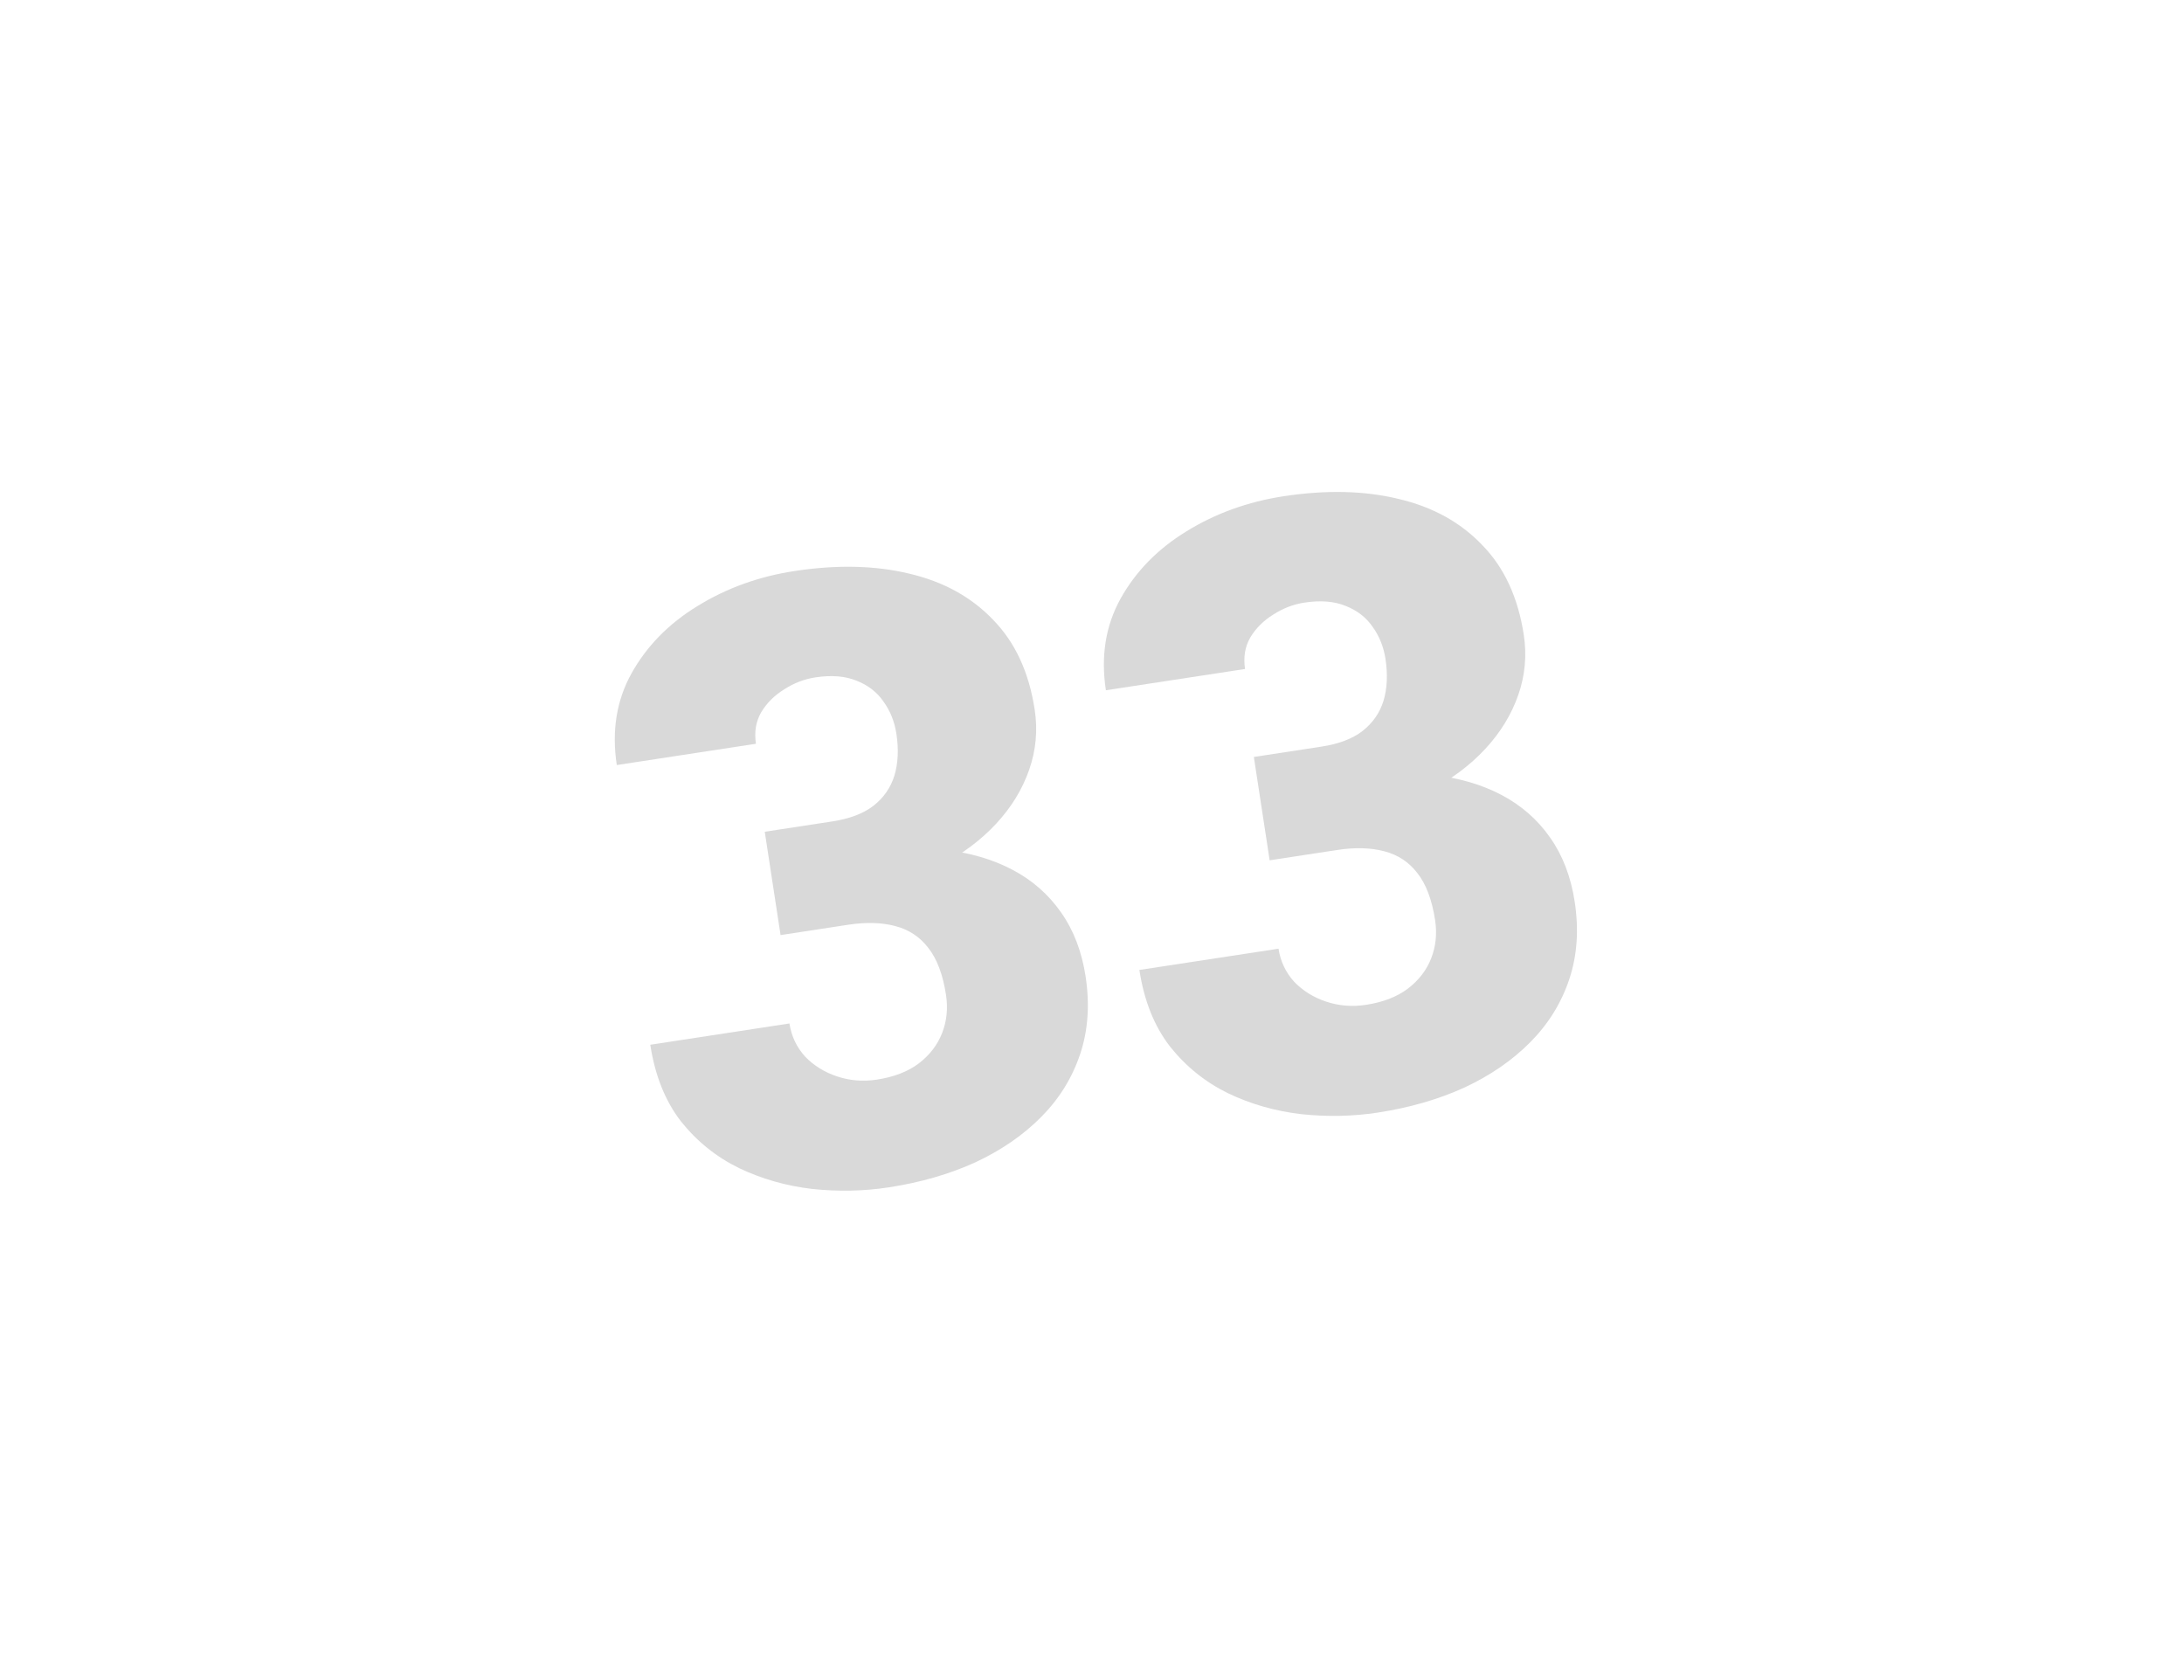 <?xml version="1.0" encoding="UTF-8"?>
<!-- Generated by Pixelmator Pro 3.4.3 -->
<svg width="260" height="200" viewBox="0 0 260 200" xmlns="http://www.w3.org/2000/svg">
    <path id="path1" fill="#d9d9d9" stroke="none" d="M 91.043 99.014 L 99.081 97.785 C 101.139 97.47 102.767 96.853 103.964 95.935 C 105.189 94.978 106.026 93.781 106.474 92.341 C 106.918 90.869 106.997 89.201 106.713 87.339 C 106.493 85.901 105.98 84.626 105.174 83.511 C 104.402 82.393 103.339 81.569 101.988 81.039 C 100.631 80.478 98.989 80.344 97.061 80.639 C 95.755 80.839 94.523 81.311 93.366 82.057 C 92.204 82.769 91.29 83.678 90.623 84.783 C 89.989 85.883 89.779 87.136 89.994 88.541 L 73.428 91.074 C 72.809 87.022 73.39 83.389 75.172 80.174 C 76.982 76.921 79.599 74.247 83.024 72.152 C 86.477 70.019 90.326 68.628 94.574 67.979 C 99.639 67.204 104.202 67.309 108.265 68.293 C 112.322 69.244 115.645 71.077 118.234 73.791 C 120.85 76.467 122.498 80.027 123.177 84.471 C 123.552 86.921 123.332 89.312 122.518 91.644 C 121.704 93.975 120.393 96.115 118.584 98.063 C 116.775 100.012 114.555 101.672 111.923 103.044 C 109.318 104.379 106.382 105.296 103.114 105.795 L 92.332 107.444 L 91.043 99.014 Z M 92.924 111.315 L 91.665 103.082 L 102.447 101.433 C 106.009 100.889 109.322 100.8 112.388 101.167 C 115.449 101.502 118.161 102.291 120.524 103.535 C 122.888 104.778 124.819 106.473 126.317 108.618 C 127.81 110.73 128.784 113.273 129.239 116.246 C 129.748 119.579 129.533 122.655 128.593 125.473 C 127.653 128.292 126.111 130.785 123.968 132.952 C 121.825 135.118 119.209 136.923 116.119 138.365 C 113.024 139.774 109.581 140.769 105.791 141.348 C 102.818 141.803 99.785 141.865 96.691 141.535 C 93.593 141.173 90.691 140.346 87.986 139.055 C 85.276 137.73 82.969 135.876 81.067 133.492 C 79.192 131.07 77.975 128.029 77.415 124.37 L 93.981 121.837 C 94.211 123.34 94.829 124.65 95.836 125.767 C 96.87 126.846 98.145 127.637 99.659 128.141 C 101.174 128.645 102.748 128.772 104.382 128.523 C 106.408 128.213 108.066 127.575 109.356 126.609 C 110.674 125.605 111.608 124.392 112.16 122.97 C 112.712 121.548 112.865 120.037 112.621 118.436 C 112.251 116.018 111.548 114.153 110.511 112.84 C 109.507 111.522 108.187 110.654 106.552 110.235 C 104.949 109.811 103.085 109.762 100.962 110.087 L 92.924 111.315 Z"/>
    <path id="path2" fill="#d9d9d9" stroke="none" d="M 149.268 90.111 L 157.306 88.882 C 159.364 88.568 160.992 87.951 162.189 87.032 C 163.414 86.076 164.251 84.878 164.699 83.439 C 165.143 81.966 165.222 80.299 164.938 78.437 C 164.718 76.999 164.205 75.723 163.4 74.609 C 162.627 73.49 161.564 72.666 160.213 72.137 C 158.856 71.575 157.214 71.442 155.286 71.737 C 153.979 71.936 152.748 72.409 151.591 73.154 C 150.429 73.867 149.515 74.776 148.848 75.881 C 148.214 76.981 148.004 78.234 148.219 79.639 L 131.653 82.171 C 131.034 78.12 131.615 74.486 133.397 71.271 C 135.207 68.019 137.824 65.345 141.249 63.25 C 144.701 61.117 148.551 59.726 152.799 59.076 C 157.864 58.302 162.427 58.407 166.49 59.391 C 170.547 60.342 173.87 62.174 176.459 64.888 C 179.075 67.565 180.723 71.125 181.402 75.568 C 181.777 78.019 181.557 80.41 180.743 82.741 C 179.929 85.073 178.618 87.212 176.809 89.161 C 175.001 91.109 172.78 92.77 170.148 94.142 C 167.543 95.476 164.607 96.393 161.339 96.893 L 150.557 98.541 L 149.268 90.111 Z M 151.149 102.413 L 149.89 94.179 L 160.672 92.531 C 164.234 91.986 167.547 91.898 170.613 92.265 C 173.673 92.599 176.386 93.389 178.749 94.632 C 181.113 95.876 183.044 97.57 184.542 99.715 C 186.035 101.827 187.009 104.37 187.464 107.344 C 187.973 110.676 187.758 113.752 186.818 116.571 C 185.878 119.39 184.336 121.882 182.193 124.049 C 180.05 126.216 177.434 128.02 174.344 129.462 C 171.249 130.872 167.807 131.866 164.016 132.446 C 161.043 132.9 158.01 132.963 154.917 132.633 C 151.818 132.271 148.917 131.444 146.211 130.152 C 143.501 128.828 141.194 126.974 139.292 124.589 C 137.417 122.168 136.2 119.127 135.64 115.467 L 152.206 112.935 C 152.436 114.438 153.054 115.748 154.061 116.864 C 155.095 117.943 156.37 118.735 157.884 119.239 C 159.399 119.743 160.974 119.87 162.607 119.62 C 164.633 119.311 166.291 118.673 167.581 117.706 C 168.899 116.702 169.834 115.489 170.385 114.068 C 170.937 112.646 171.09 111.134 170.846 109.533 C 170.476 107.115 169.773 105.25 168.736 103.937 C 167.732 102.62 166.412 101.751 164.777 101.333 C 163.174 100.909 161.311 100.859 159.187 101.184 L 151.149 102.413 Z"/>
</svg>
